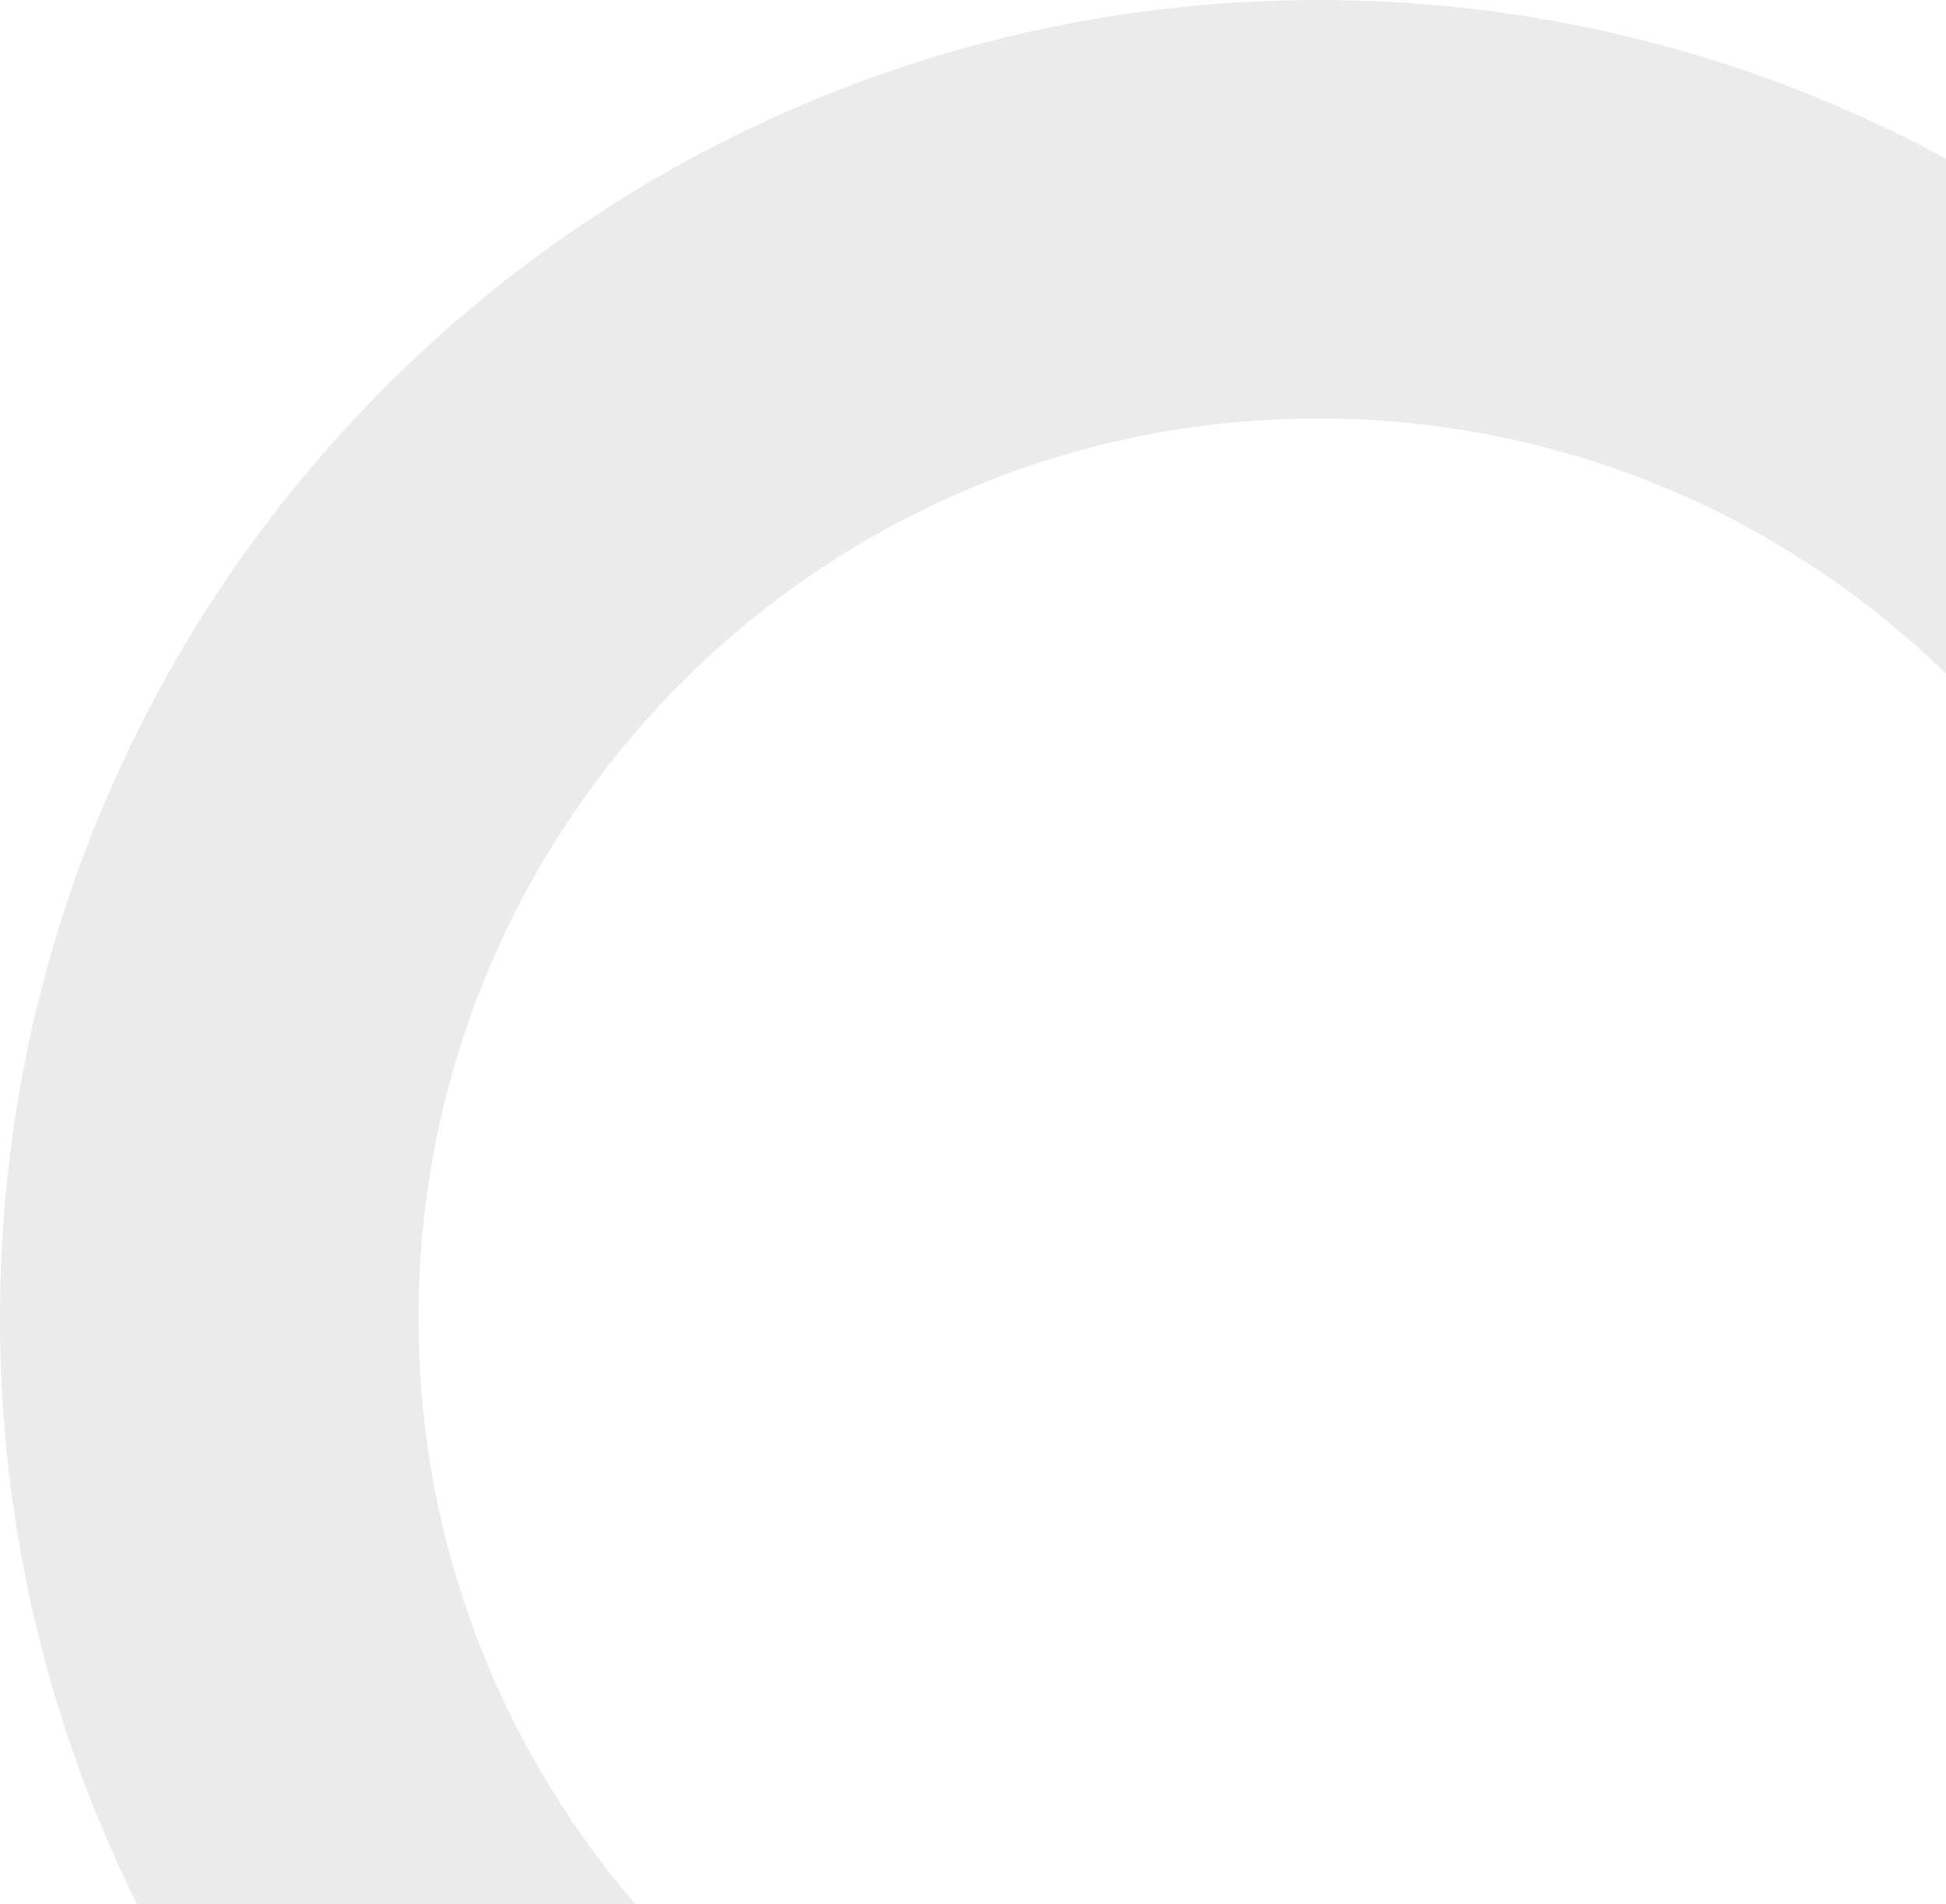 <svg width="93" height="91" viewBox="0 0 93 91" fill="none" xmlns="http://www.w3.org/2000/svg">
<path fill-rule="evenodd" clip-rule="evenodd" d="M63 -5.50763e-06C97.794 -8.54942e-06 126 28.206 126 63C126 97.794 97.794 126 63 126C28.206 126 -2.46585e-06 97.794 -5.50763e-06 63C-8.54942e-06 28.206 28.206 -2.46585e-06 63 -5.50763e-06ZM63 20C86.748 20 106 39.252 106 63C106 86.748 86.748 106 63 106C39.252 106 20 86.748 20 63C20 39.252 39.252 20 63 20Z" fill="black" fill-opacity="0.08"/>
</svg>
